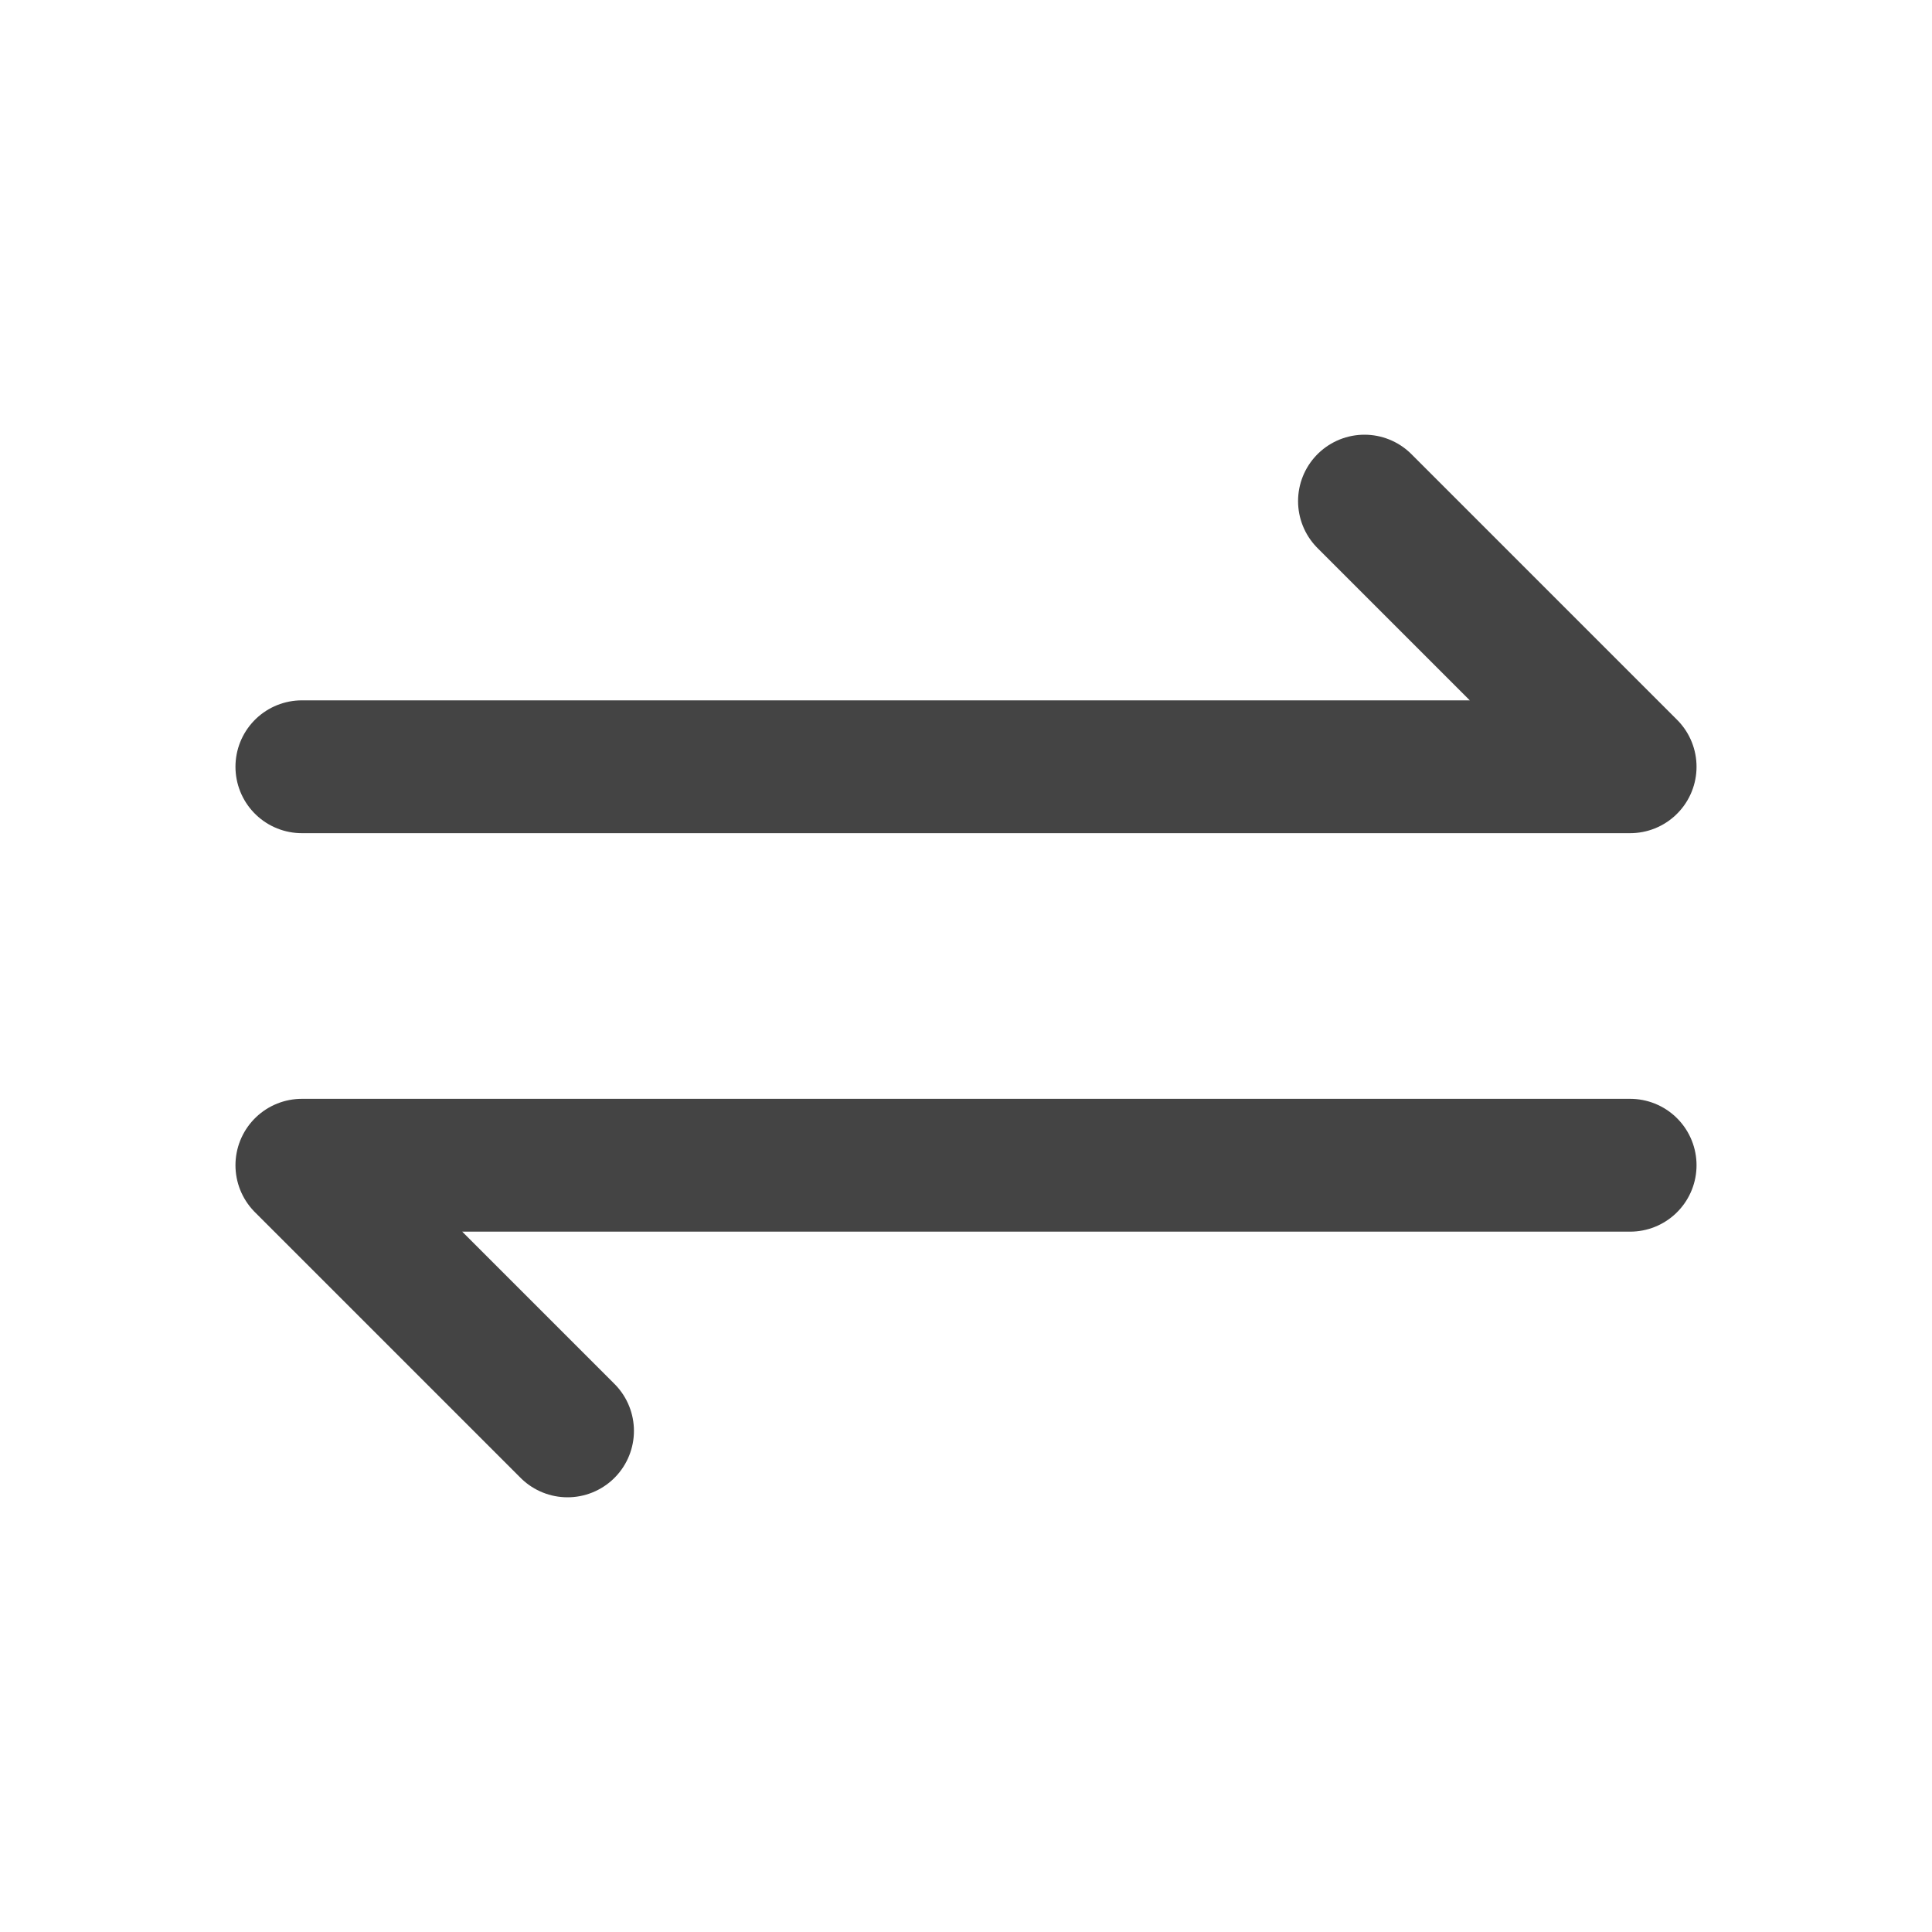 <svg width="16" height="16" viewBox="0 0 16 16" fill="none" xmlns="http://www.w3.org/2000/svg">
<path d="M2.5 6.35H13.5L11.3 4.15" stroke="#444444" stroke-width="1.1" stroke-linecap="round" stroke-linejoin="round"/>
<path d="M13.5 9.65L2.5 9.65L4.7 11.85" stroke="#444444" stroke-width="1.1" stroke-linecap="round" stroke-linejoin="round"/>
</svg>

